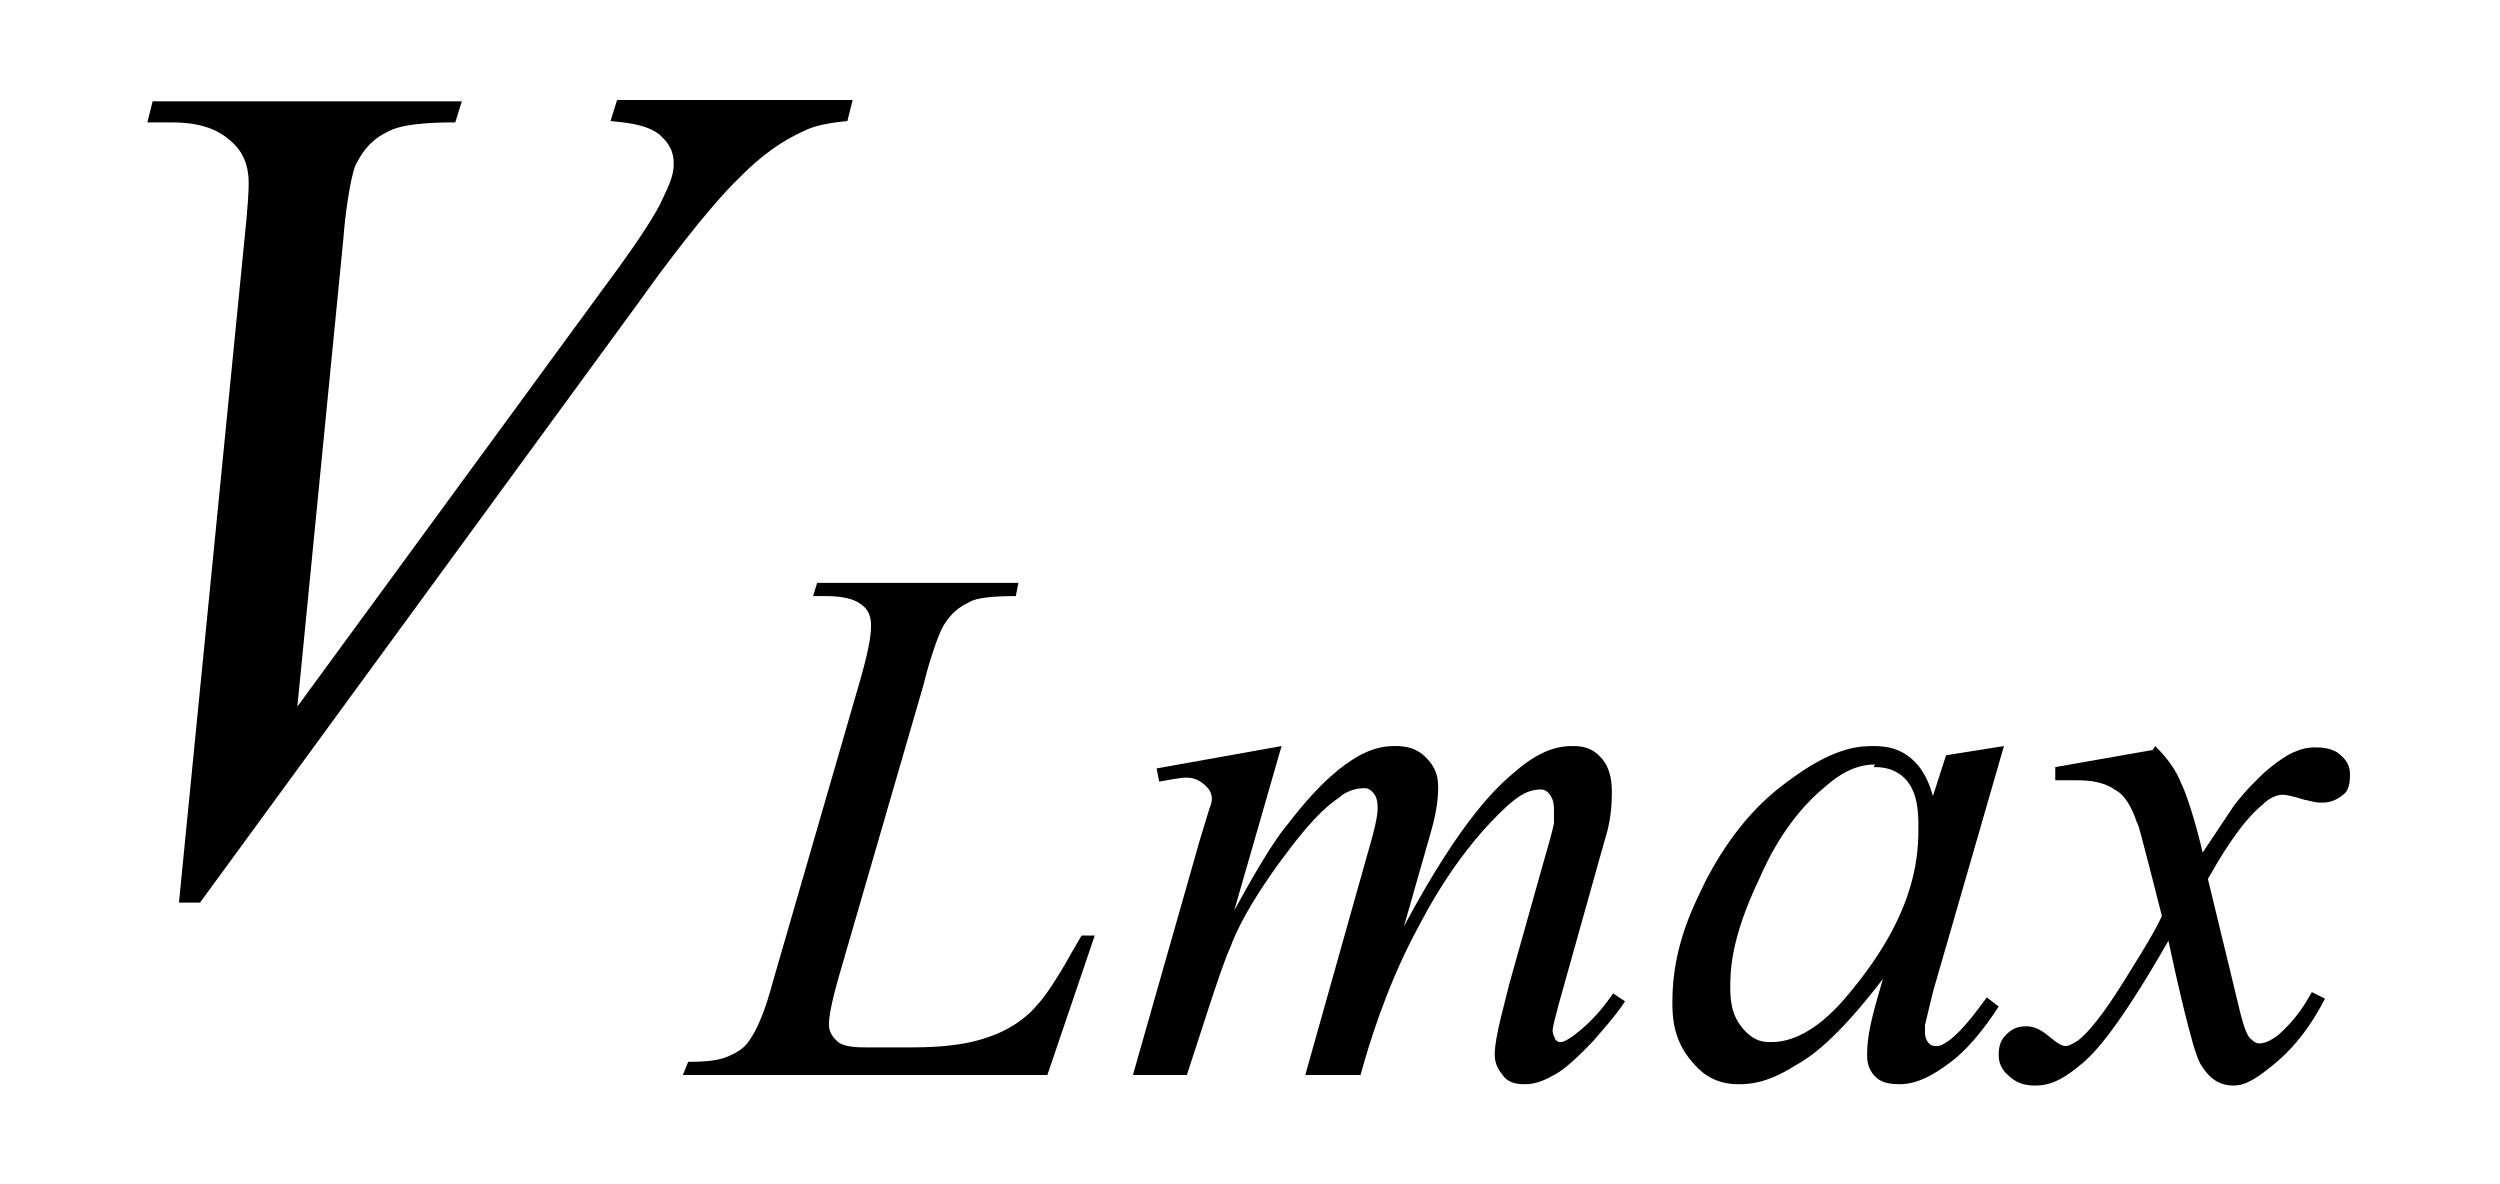 <?xml version="1.0" encoding="UTF-8"?>
<svg id="_レイヤー_1" data-name="レイヤー 1" xmlns="http://www.w3.org/2000/svg" version="1.1" viewBox="0 0 19 9">
  <defs>
    <style>
      .cls-1 {
        fill: #000;
        stroke-width: 0px;
      }
    </style>
  </defs>
  <path class="cls-1" d="M1.36,6.86l.49-4.96c.04-.38.04-.47.04-.51,0-.2-.1-.29-.15-.33-.15-.13-.36-.13-.46-.13h-.16l.04-.16h2.35l-.05.16c-.38,0-.48.05-.53.08-.14.07-.2.19-.23.25-.04.1-.08.4-.09.55l-.35,3.56,2.32-3.17c.38-.51.44-.65.47-.72.07-.14.07-.2.07-.24,0-.12-.07-.18-.1-.21-.1-.09-.29-.1-.38-.11l.05-.16h1.79l-.04.16c-.22.02-.3.06-.34.08-.24.11-.4.27-.48.35-.24.23-.59.7-.76.94L1.52,6.86h-.16Z"/>
  <path class="cls-1" d="M7.97,8.17h-2.78l.04-.1c.22,0,.27-.03.3-.04.12-.05.15-.1.17-.13.09-.13.15-.35.18-.46l.66-2.28c.08-.28.08-.37.08-.41,0-.1-.05-.14-.08-.16-.08-.06-.22-.06-.29-.06-.05,0-.07,0-.07,0l.03-.1h1.53l-.02.1c-.26,0-.33.03-.36.05-.11.05-.16.13-.18.16-.05.07-.13.33-.16.46l-.65,2.24c-.07.25-.07.32-.07.35,0,.07.05.11.07.13.05.04.16.04.21.04h.36c.39,0,.55-.07.63-.1.17-.07.27-.17.31-.22.08-.08.21-.3.27-.41l.07-.12h.1l-.36,1.06Z"/>
  <path class="cls-1" d="M9.74,5.67l-.36,1.25c.24-.44.35-.59.41-.66.26-.34.43-.45.51-.5.15-.09.25-.09.31-.09.14,0,.2.06.23.09.09.09.09.18.09.23,0,.14-.04.28-.06.35l-.2.7c.45-.84.72-1.07.85-1.18.22-.19.37-.19.44-.19.13,0,.18.06.21.09.08.09.08.21.08.27,0,.16-.03.28-.05.34l-.3,1.07c-.1.35-.1.38-.1.39,0,.04.02.06.02.07.02.02.03.02.04.02.03,0,.07-.03.1-.05.16-.12.25-.25.3-.32l.09.06c-.07.11-.19.24-.24.3-.18.19-.26.24-.3.26-.12.07-.19.07-.23.07-.1,0-.14-.04-.16-.07-.06-.07-.06-.13-.06-.16,0-.13.08-.4.11-.53l.25-.89c.09-.31.09-.33.09-.34,0-.05,0-.09,0-.1,0-.07-.02-.09-.03-.11-.03-.04-.06-.04-.07-.04-.12,0-.2.08-.25.12-.38.35-.6.77-.71.98-.22.42-.35.85-.41,1.07h-.42l.47-1.67c.08-.27.08-.33.08-.36,0-.07-.02-.1-.03-.11-.03-.04-.06-.04-.07-.04-.09,0-.16.04-.19.07-.17.11-.34.34-.43.46-.26.35-.36.57-.4.68-.07.15-.24.7-.33.97h-.41l.51-1.79.07-.23c.02-.05.02-.07.02-.08,0-.06-.04-.09-.06-.11-.06-.05-.11-.05-.14-.05-.04,0-.14.02-.2.03l-.02-.1.95-.17Z"/>
  <path class="cls-1" d="M14.25,5.81c-.18,0-.31.11-.38.17-.28.23-.43.54-.5.7-.22.46-.22.71-.22.83,0,.19.06.26.09.3.09.11.17.11.22.11.3,0,.54-.3.65-.44.47-.59.47-1.01.47-1.21,0-.23-.06-.3-.09-.34-.09-.1-.2-.1-.25-.1ZM15.23,5.67l-.54,1.87-.06.25s0,.05,0,.06c0,.04.02.07.03.08.02.02.04.02.06.02.04,0,.07-.03.09-.04.11-.08.23-.25.29-.33l.09.07c-.19.29-.32.39-.39.44-.2.15-.32.15-.37.15-.12,0-.16-.04-.18-.06-.06-.06-.06-.13-.06-.17,0-.14.04-.28.06-.36l.06-.21c-.36.47-.56.6-.67.66-.22.14-.36.14-.43.14-.2,0-.3-.11-.35-.17-.15-.17-.15-.36-.15-.46,0-.44.18-.76.26-.93.26-.49.53-.68.67-.78.32-.23.51-.23.6-.23.17,0,.24.06.28.09.11.09.15.22.17.29l.1-.31.44-.07Z"/>
  <path class="cls-1" d="M16.38,5.67c.14.14.18.24.2.29.05.1.13.38.16.52l.24-.36c.1-.13.19-.21.23-.25.14-.12.21-.15.24-.16.07-.03.12-.03.15-.03.12,0,.17.04.19.06.07.06.07.12.07.15,0,.1-.03.13-.04.14-.08.07-.14.07-.18.07-.06,0-.1-.02-.12-.02-.13-.04-.16-.04-.17-.04-.07,0-.13.05-.16.08-.17.14-.33.42-.41.56l.23.95c.05.22.08.25.09.26.04.04.06.04.07.04.06,0,.11-.04.14-.06.15-.13.22-.26.26-.33l.1.05c-.17.33-.35.47-.44.54-.15.12-.22.12-.26.12-.15,0-.22-.12-.25-.17-.06-.11-.18-.65-.24-.93-.43.75-.6.89-.69.96-.17.14-.27.14-.33.14-.11,0-.17-.05-.2-.08-.07-.06-.07-.13-.07-.16,0-.09.04-.13.06-.15.06-.06.12-.06.15-.06.09,0,.15.06.19.09.07.06.1.06.11.06.03,0,.07-.03.09-.04.13-.1.28-.34.35-.45.22-.35.27-.45.29-.5-.17-.67-.18-.7-.19-.71-.06-.18-.13-.23-.17-.25-.1-.07-.23-.07-.3-.07s-.12,0-.15,0v-.1l.74-.13Z"/>
</svg>